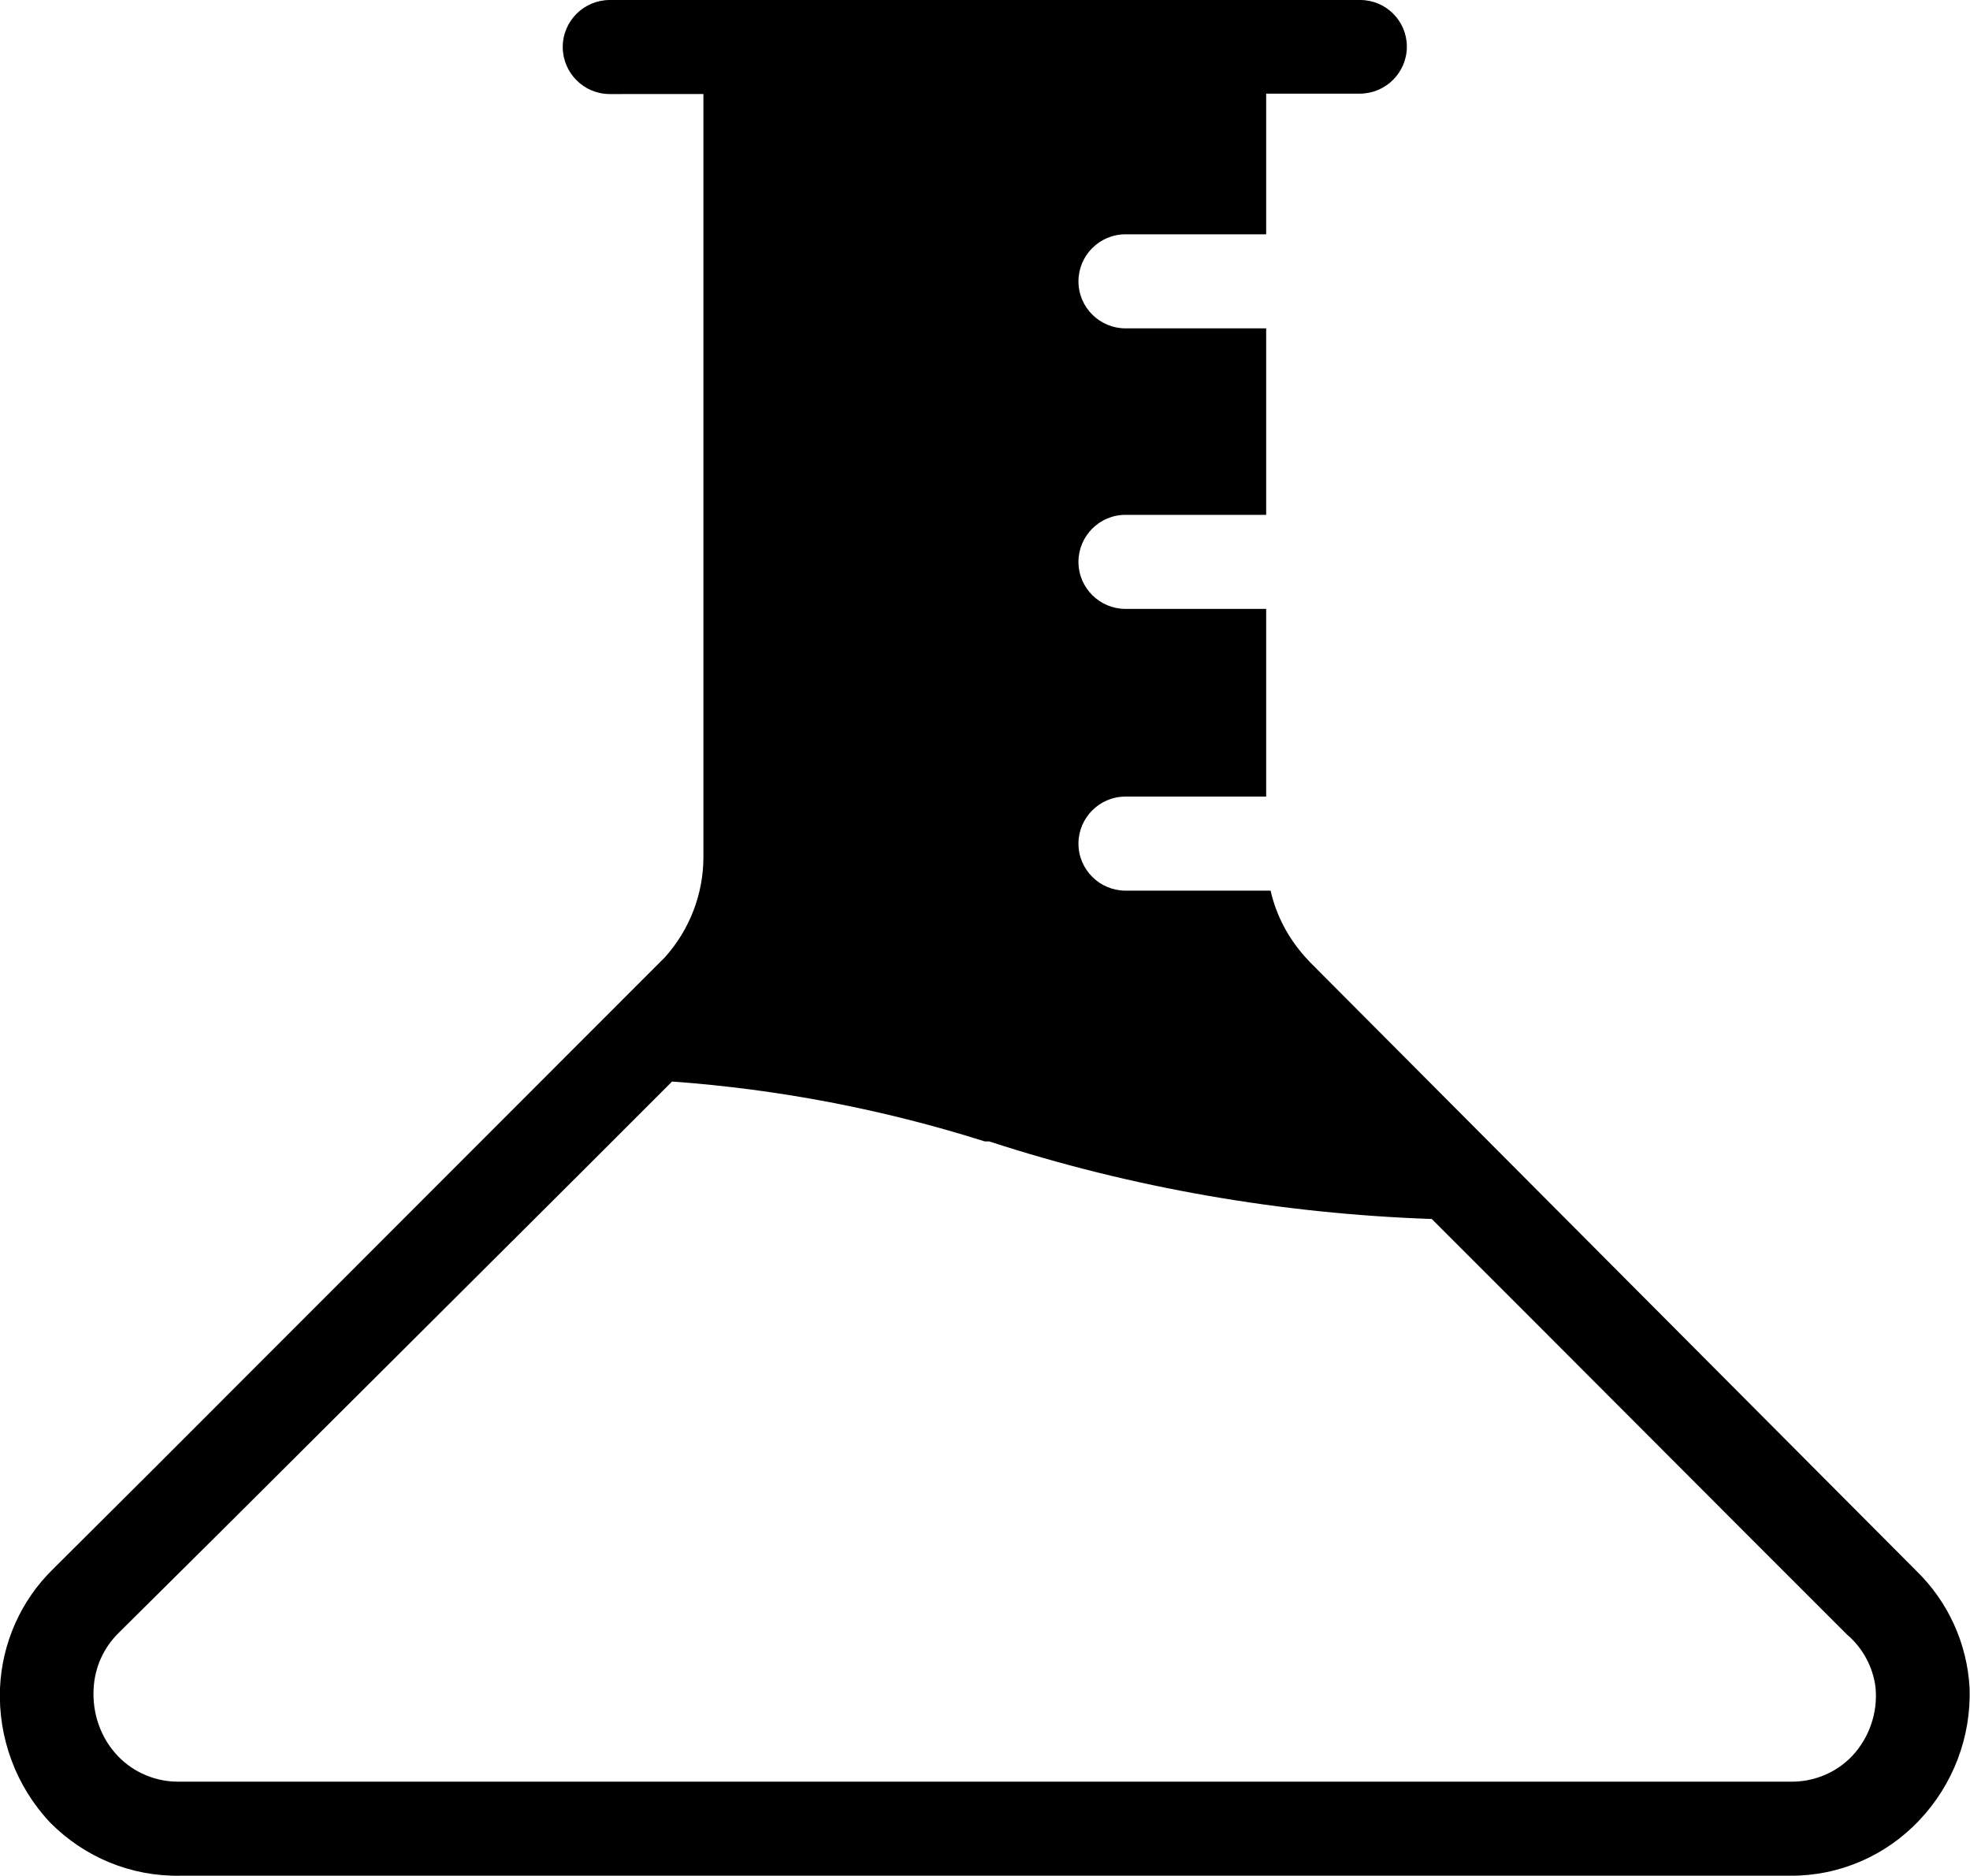 <?xml version="1.0" encoding="UTF-8"?> <svg xmlns="http://www.w3.org/2000/svg" xmlns:xlink="http://www.w3.org/1999/xlink" version="1.1" id="Layer_1" x="0px" y="0px" viewBox="0 0 490.1 466.7" style="enable-background:new 0 0 490.1 466.7;" xml:space="preserve"> <path d="M325.9,239.4l-1.2-1.3v0c-4.2-4.7-7.2-10.3-8.6-16.5H280c-6.4,0-11.7-5.2-11.7-11.7c0-6.4,5.2-11.7,11.7-11.7h35v-46.7h-35 c-6.4,0-11.7-5.2-11.7-11.7c0-6.4,5.2-11.7,11.7-11.7h35V81.7h-35c-6.4,0-11.7-5.2-11.7-11.7c0-6.4,5.2-11.7,11.7-11.7h35v-35h23.3 c6.4,0,11.7-5.2,11.7-11.7C350,5.2,344.8,0,338.4,0H151.7C145.3,0,140,5.2,140,11.7c0,6.4,5.2,11.7,11.7,11.7H175v189.8 c0,9.2-3.4,18.1-9.6,25l-1.3,1.3L38.5,365.2l-25.3,25.2C5.2,398.2,0.5,408.8,0,420c-0.5,12.4,4,24.5,12.5,33.5 c8.5,8.6,20.1,13.4,32.2,13.2h400.6c12.2,0.1,23.8-4.9,32.2-13.8c8.4-8.9,12.9-20.7,12.5-32.9c-0.6-11-5.3-21.4-13.2-29.1 L325.9,239.4z M460.8,436.9c-4,4.2-9.6,6.5-15.4,6.4H44.7c-5.8,0.1-11.4-2.2-15.4-6.4c-4.3-4.5-6.4-10.7-6-16.9 c0.3-5.2,2.5-10.1,6.3-13.8L55,381l89.7-89.4l22.5-22.5c26.4,1.9,52.5,6.9,77.8,14.9h1.1c35.6,11.6,72.7,18,110.1,19.3l23.3,23.3 l54.8,54.9l25.2,25.2c3.9,3.3,6.5,8.1,7.1,13.2C467.2,426.2,465,432.4,460.8,436.9L460.8,436.9z"></path> </svg> 
